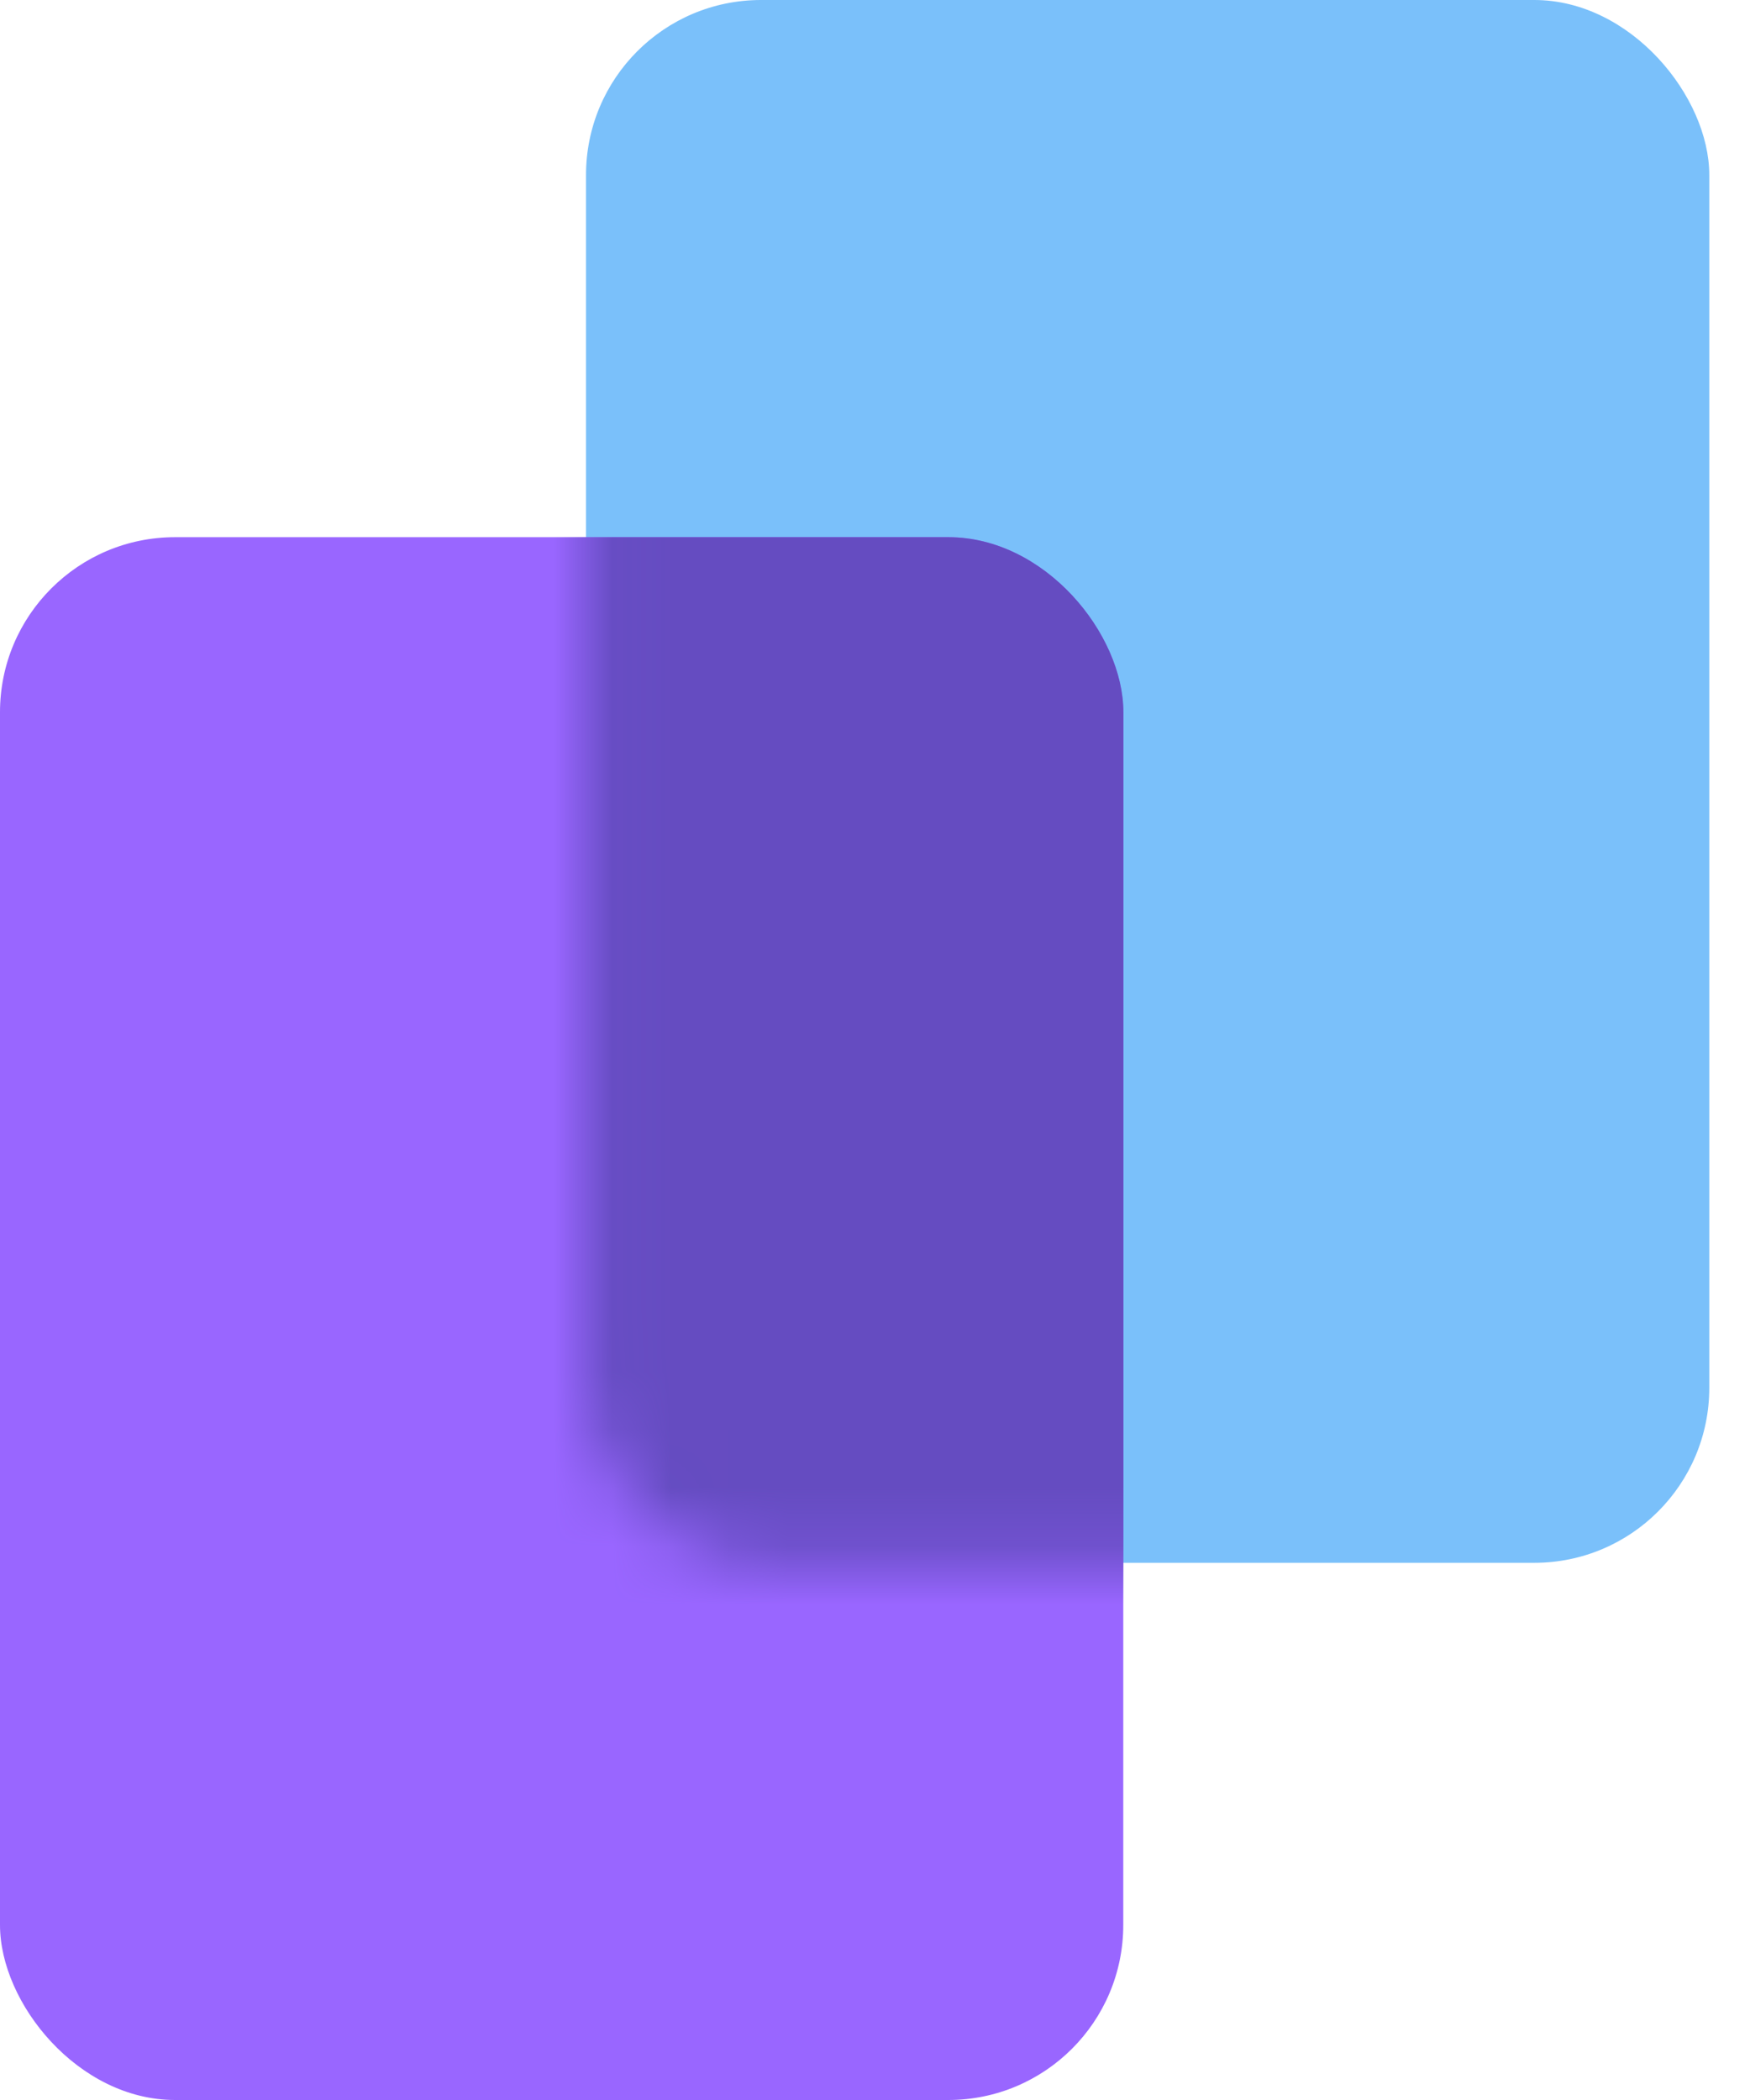 <svg width="30" height="36" viewBox="0 0 30 36" fill="none" xmlns="http://www.w3.org/2000/svg">
<rect x="10.046" width="19.256" height="26.791" rx="3" fill="#7AC0FA"/>
<rect y="9.209" width="19.256" height="26.791" rx="3" fill="#9966FF"/>
<mask id="mask0_16_11299" style="mask-type:alpha" maskUnits="userSpaceOnUse" x="10" y="0" width="20" height="27">
<rect x="10.048" width="19.256" height="26.791" rx="3" fill="#654CC1"/>
</mask>
<g mask="url(#mask0_16_11299)">
<rect x="0.002" y="9.209" width="19.256" height="26.791" rx="3" fill="#654CC1"/>
</g>
</svg>
